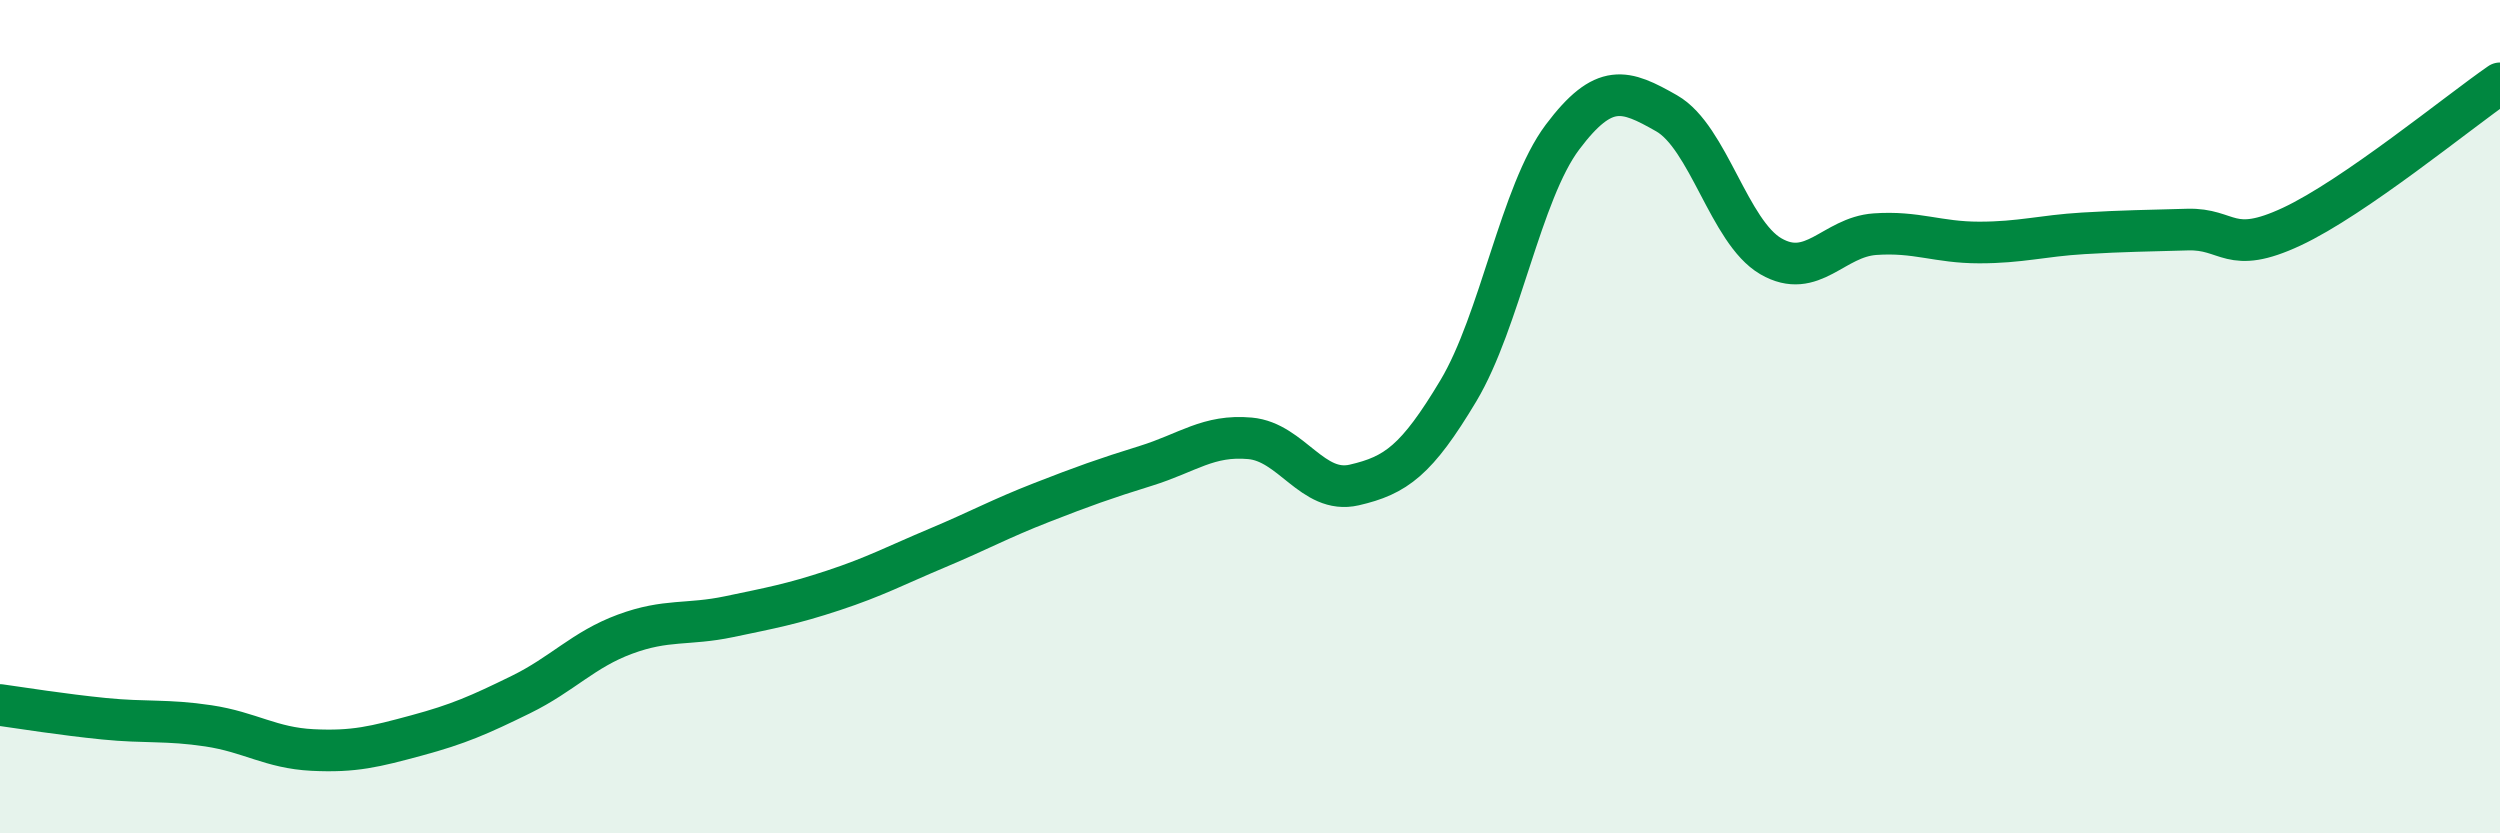 
    <svg width="60" height="20" viewBox="0 0 60 20" xmlns="http://www.w3.org/2000/svg">
      <path
        d="M 0,16.92 C 0.5,16.99 1.5,17.15 2.5,17.25 C 3.5,17.35 4,17.27 5,17.42 C 6,17.57 6.5,17.95 7.5,18 C 8.5,18.05 9,17.92 10,17.65 C 11,17.38 11.5,17.16 12.5,16.67 C 13.5,16.18 14,15.59 15,15.22 C 16,14.85 16.5,15.01 17.5,14.8 C 18.5,14.59 19,14.5 20,14.17 C 21,13.84 21.5,13.57 22.5,13.15 C 23.5,12.73 24,12.45 25,12.06 C 26,11.67 26.5,11.49 27.5,11.18 C 28.5,10.87 29,10.43 30,10.52 C 31,10.61 31.5,11.87 32.5,11.64 C 33.5,11.41 34,11.05 35,9.38 C 36,7.71 36.5,4.62 37.5,3.29 C 38.5,1.96 39,2.15 40,2.72 C 41,3.29 41.5,5.57 42.5,6.15 C 43.5,6.73 44,5.69 45,5.62 C 46,5.55 46.5,5.82 47.5,5.82 C 48.5,5.82 49,5.66 50,5.6 C 51,5.54 51.5,5.54 52.5,5.51 C 53.5,5.48 53.5,6.14 55,5.44 C 56.5,4.74 59,2.69 60,2L60 20L0 20Z"
        fill="#008740"
        opacity="0.1"
        stroke-linecap="round"
        stroke-linejoin="round"
      />
      <path
        d="M 0,16.92 C 0.5,16.99 1.5,17.15 2.5,17.25 C 3.5,17.35 4,17.27 5,17.42 C 6,17.57 6.5,17.95 7.5,18 C 8.5,18.05 9,17.92 10,17.65 C 11,17.38 11.5,17.16 12.5,16.67 C 13.5,16.18 14,15.59 15,15.22 C 16,14.85 16.5,15.01 17.5,14.8 C 18.5,14.59 19,14.5 20,14.17 C 21,13.84 21.5,13.57 22.5,13.15 C 23.5,12.73 24,12.45 25,12.06 C 26,11.67 26.5,11.49 27.5,11.18 C 28.5,10.87 29,10.43 30,10.52 C 31,10.61 31.5,11.87 32.5,11.64 C 33.5,11.41 34,11.05 35,9.38 C 36,7.71 36.5,4.62 37.5,3.29 C 38.5,1.96 39,2.15 40,2.72 C 41,3.29 41.5,5.57 42.5,6.15 C 43.5,6.73 44,5.69 45,5.62 C 46,5.55 46.5,5.82 47.5,5.82 C 48.5,5.82 49,5.66 50,5.6 C 51,5.54 51.5,5.54 52.5,5.51 C 53.5,5.48 53.5,6.14 55,5.44 C 56.5,4.74 59,2.69 60,2"
        stroke="#008740"
        stroke-width="1"
        fill="none"
        stroke-linecap="round"
        stroke-linejoin="round"
      />
    </svg>
  